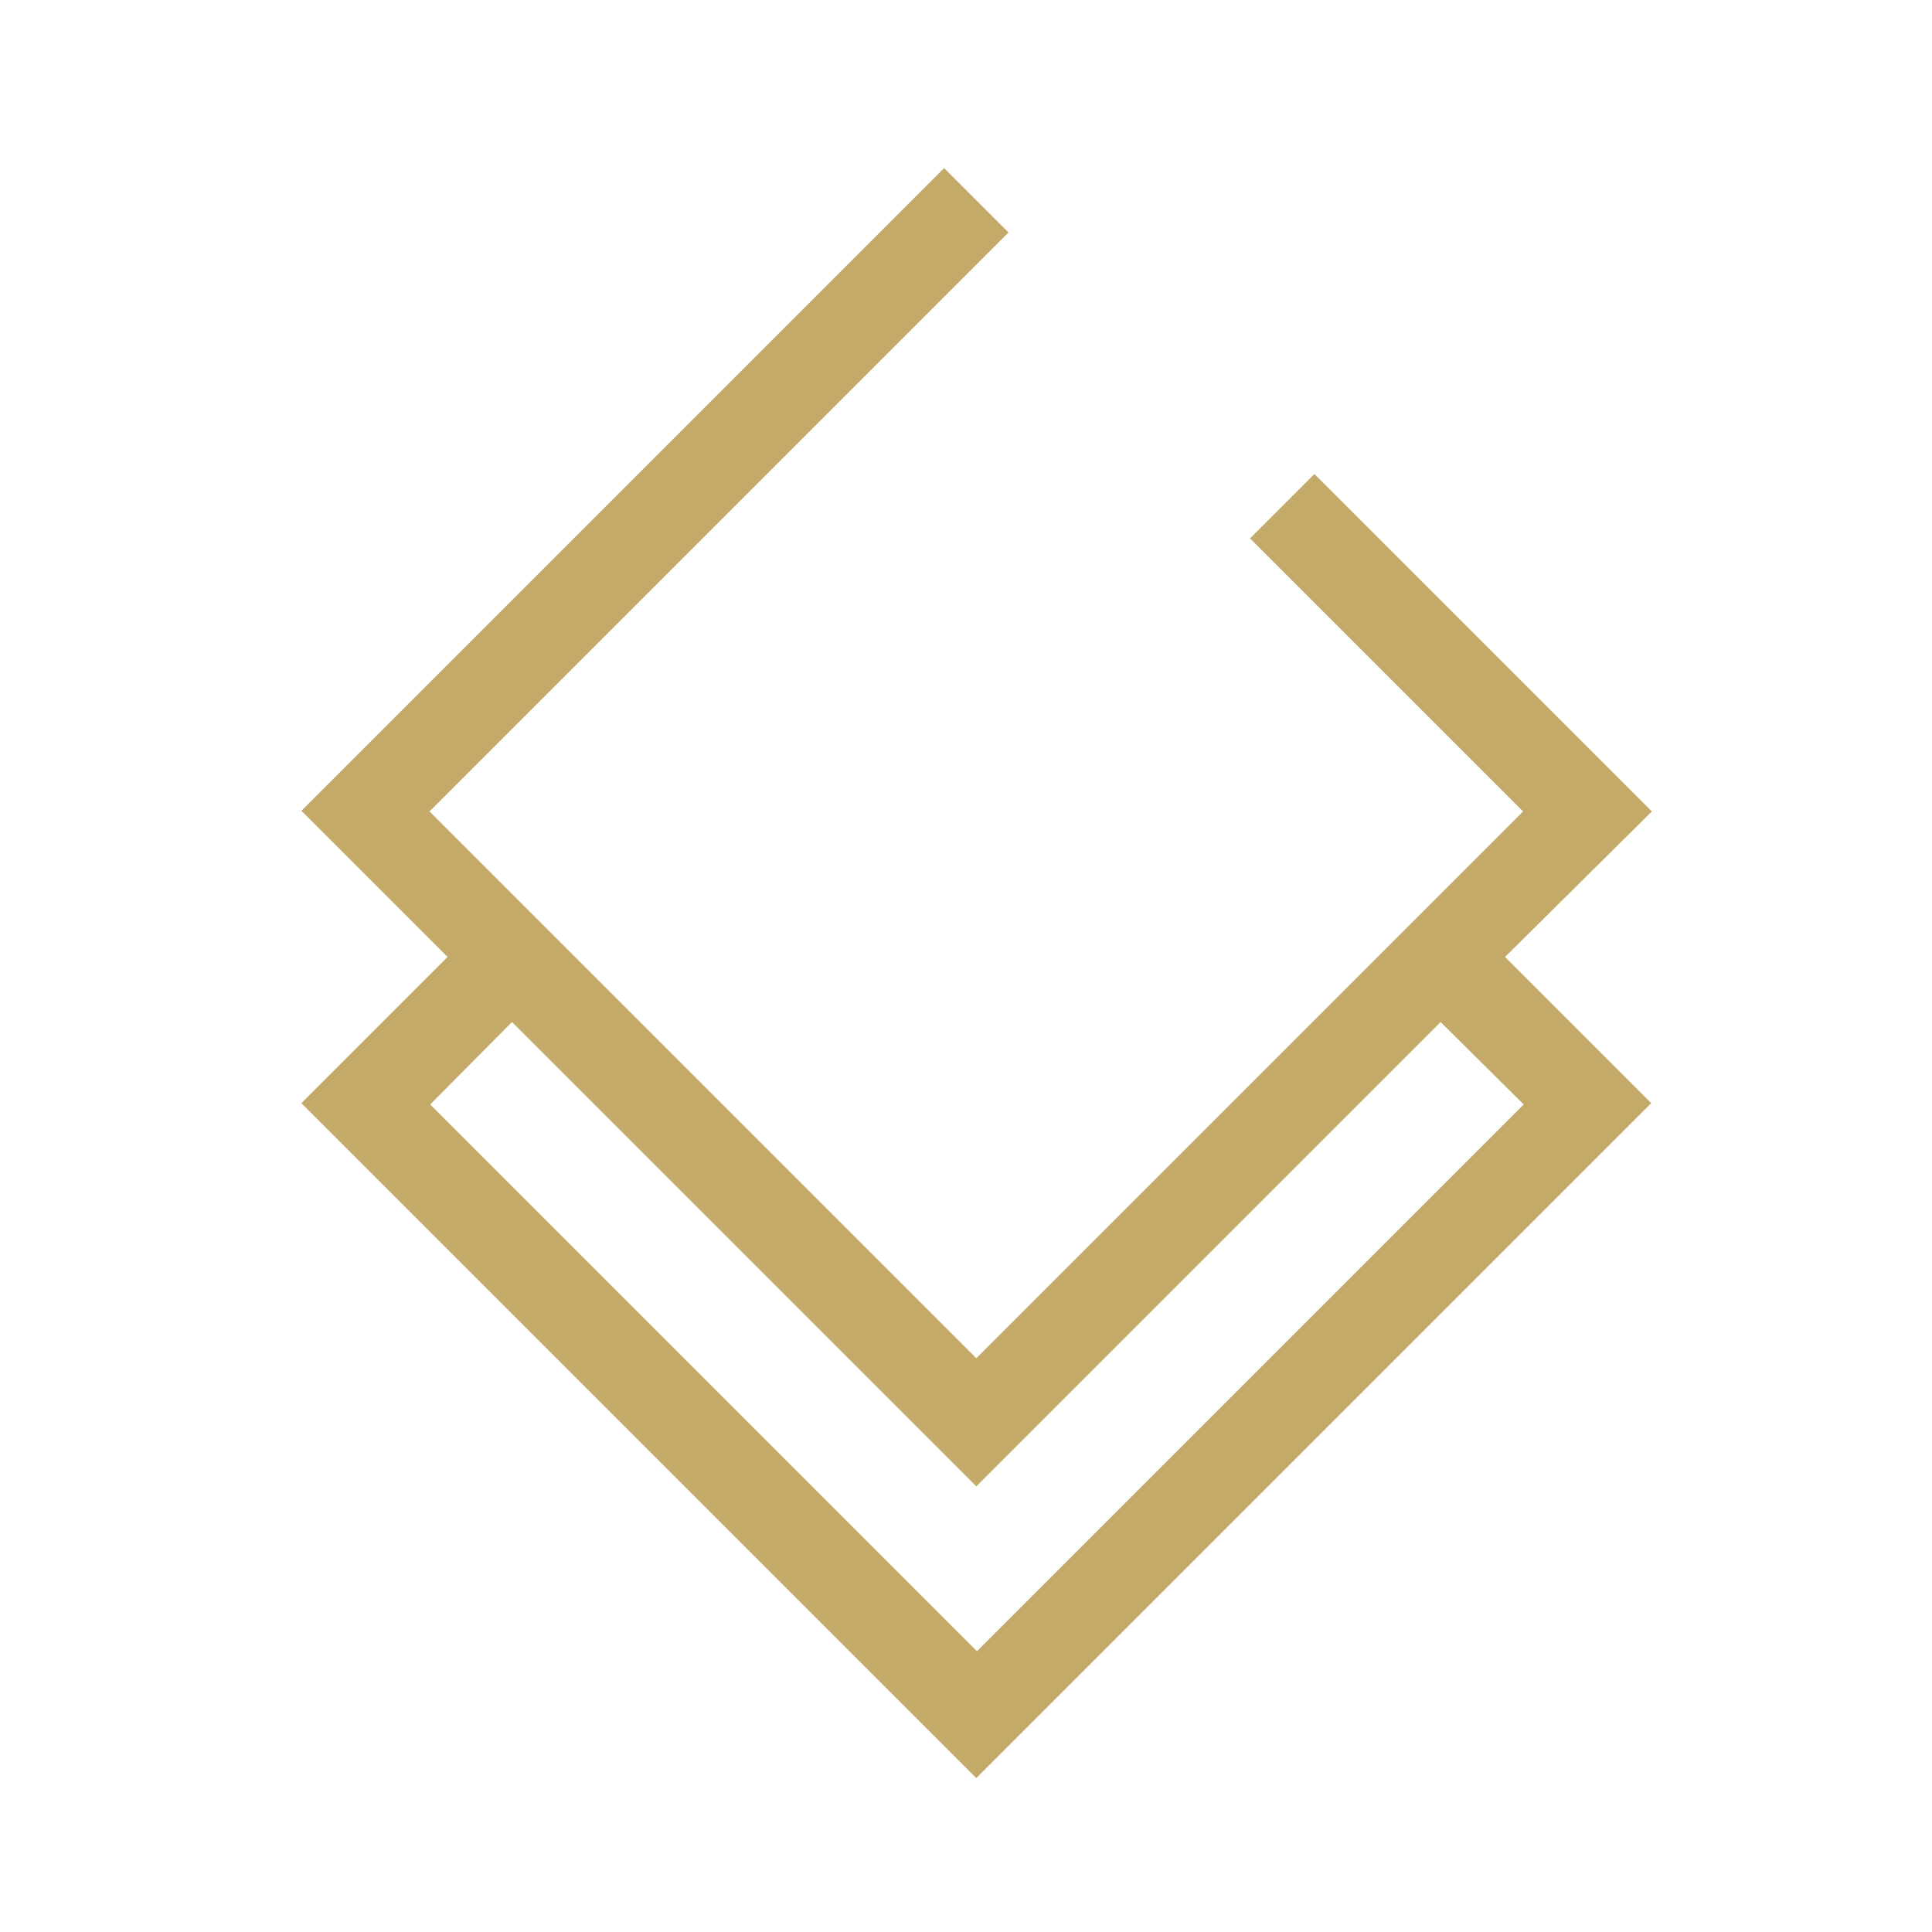 <svg version="1.1" id="Layer_1" xmlns="http://www.w3.org/2000/svg" xmlns:xlink="http://www.w3.org/1999/xlink" x="0px" y="0px"
	 viewBox="0 0 30 30" style="enable-background:new 0 0 30 30;" xml:space="preserve">
<style type="text/css">
	.st0{fill:#c3aa69;}
</style>
<path id="Bond_Opportunities" class="st0" d="M25.65,12.6l-5.24-5.24l-1,1l4.24,4.24l-8.49,8.49l-8.49-8.49l8.99-8.99l-1-1
	l-9.98,9.98l2.27,2.27l-2.27,2.27l10.48,10.48l10.48-10.48l-2.27-2.27L25.65,12.6z M23.66,17.15l-8.49,8.49l-8.49-8.49l1.27-1.28
	l7.21,7.21l7.21-7.21L23.66,17.15z"/>
</svg>
